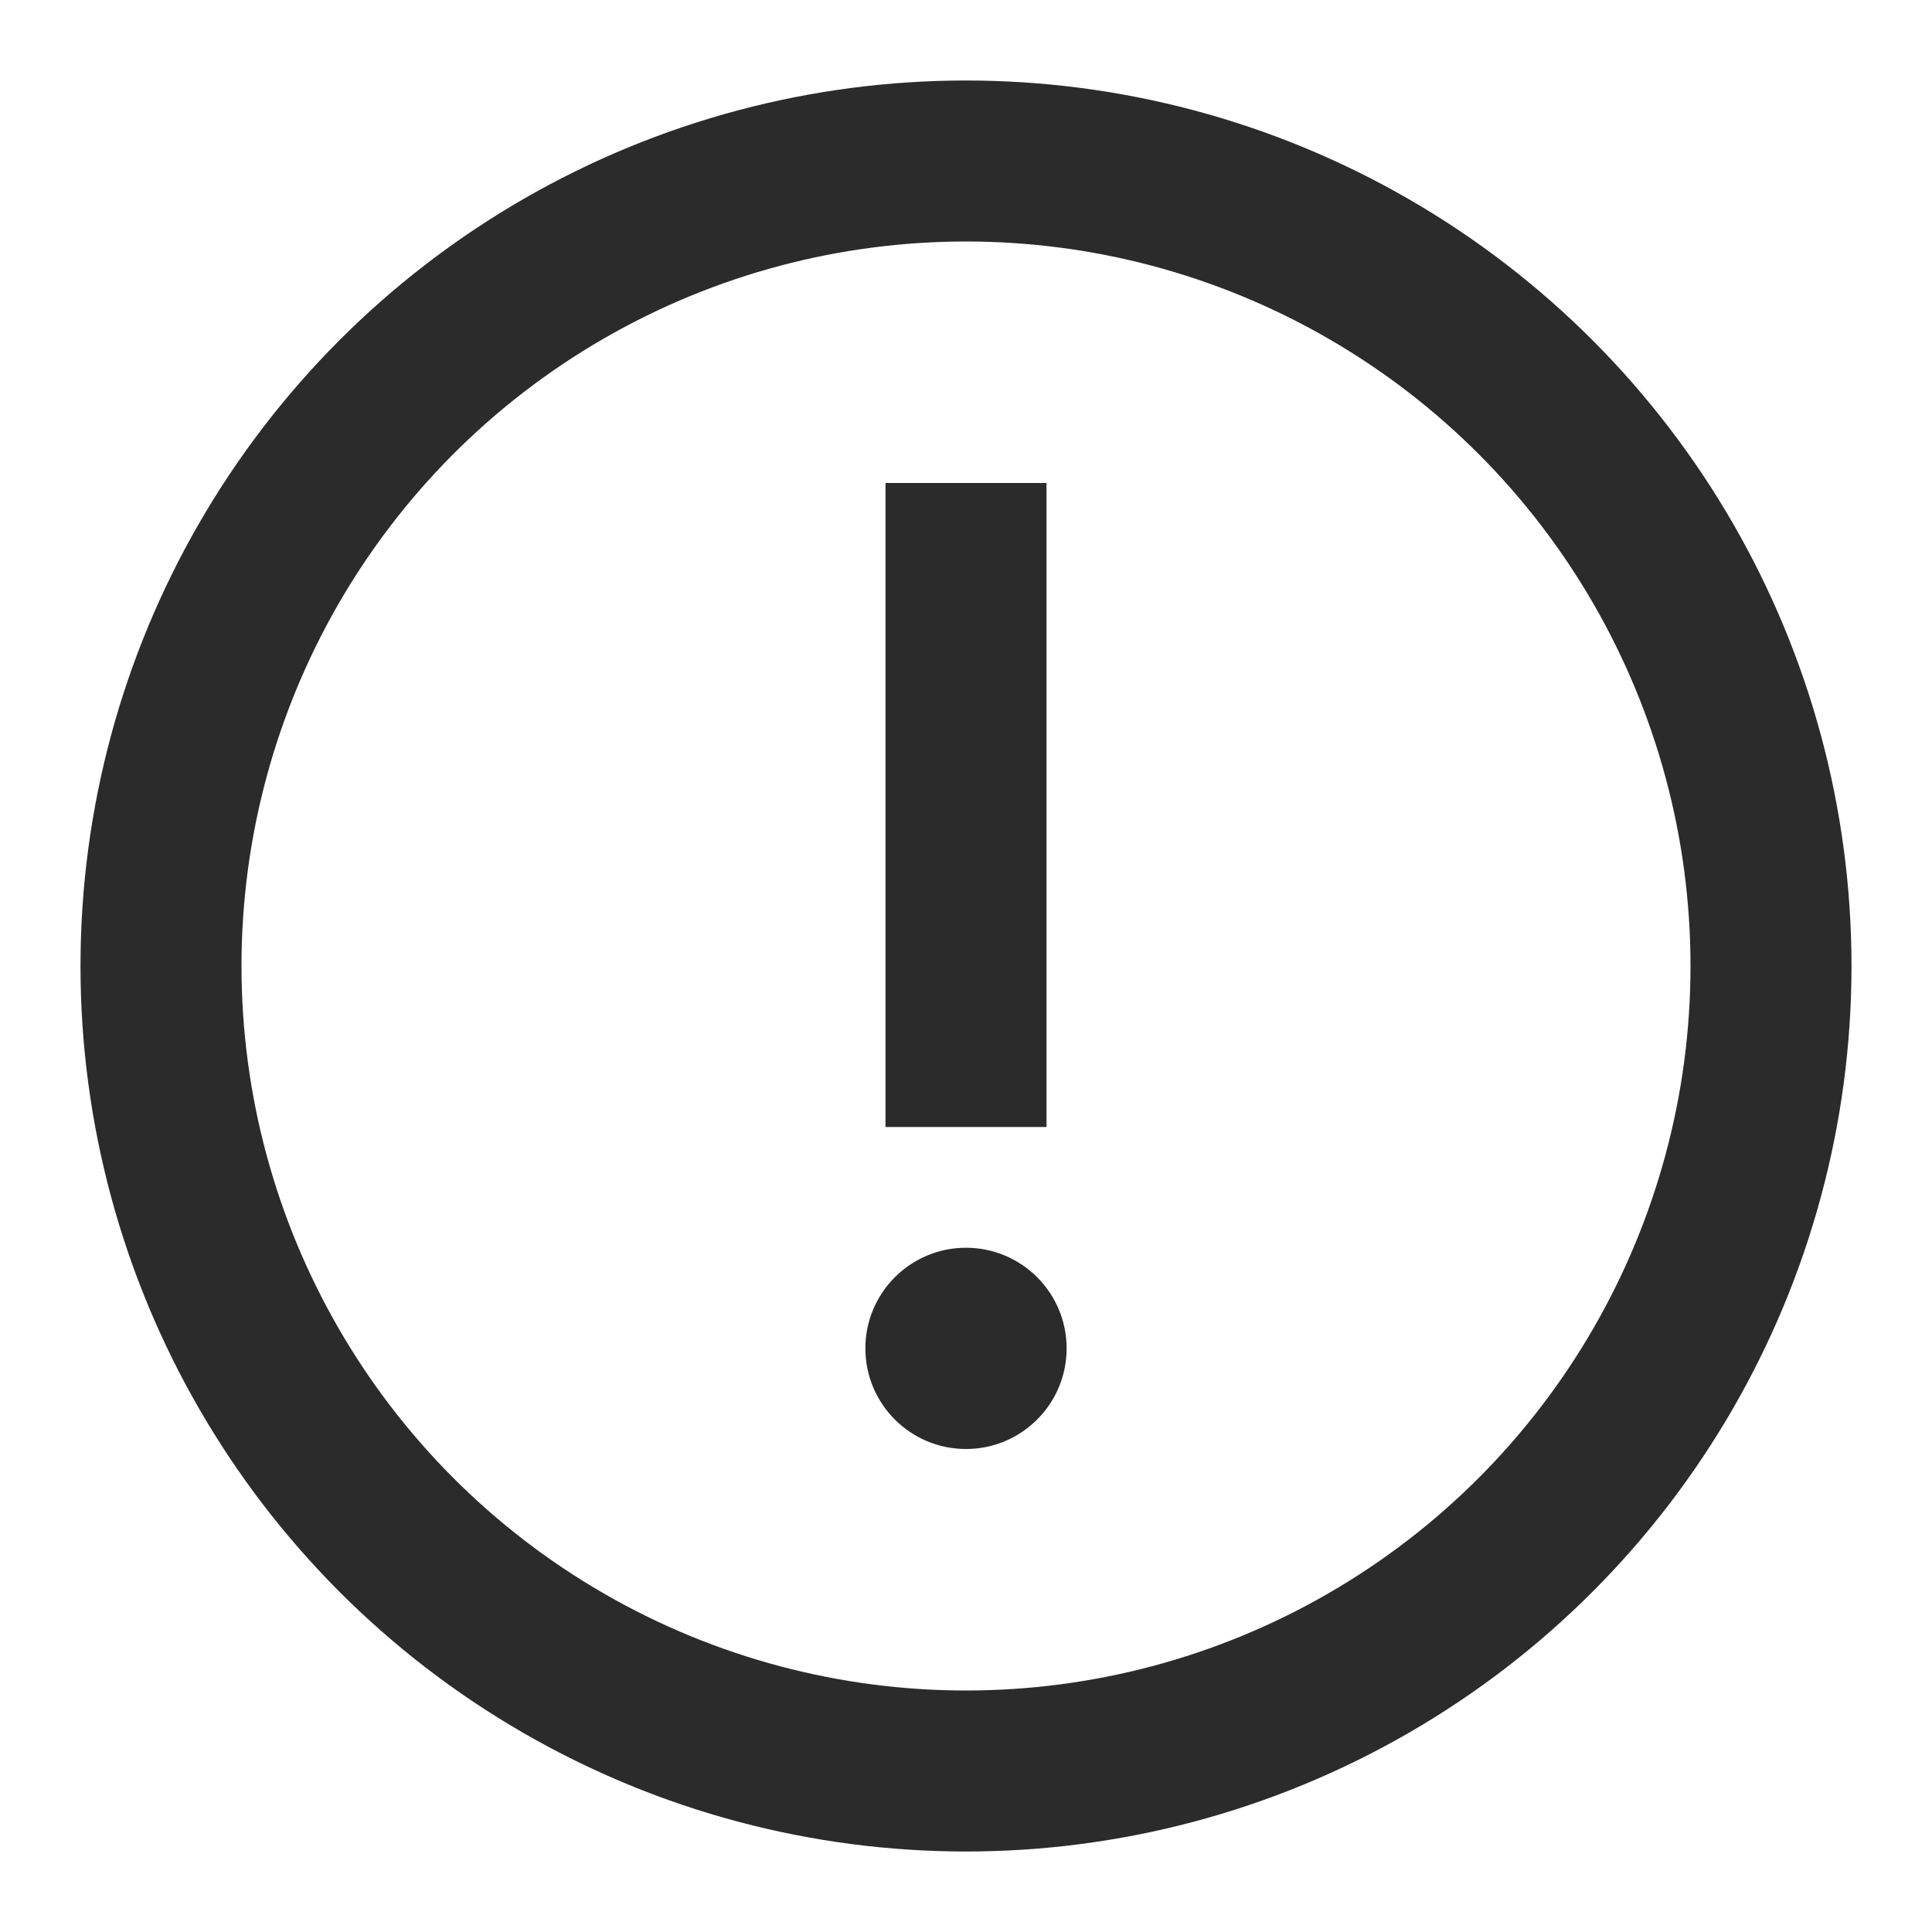 <svg xmlns="http://www.w3.org/2000/svg" height="20" width="20" viewBox="0 0 24 24"><title>24 c warning</title><g stroke-linejoin="miter" fill="#2b2b2b" stroke-linecap="butt" class="nc-icon-wrapper"><circle cx="12" cy="12" r="10" fill="none" stroke="#2b2b2b" stroke-linecap="square" stroke-miterlimit="10" stroke-width="2"></circle><line x1="12" y1="7" x2="12" y2="13" fill="none" stroke="#2b2b2b" stroke-linecap="square" stroke-miterlimit="10" stroke-width="2" data-color="color-2"></line><circle cx="12" cy="16.75" r="1.25" fill="#2b2b2b" stroke-width="2" data-color="color-2"></circle></g></svg>